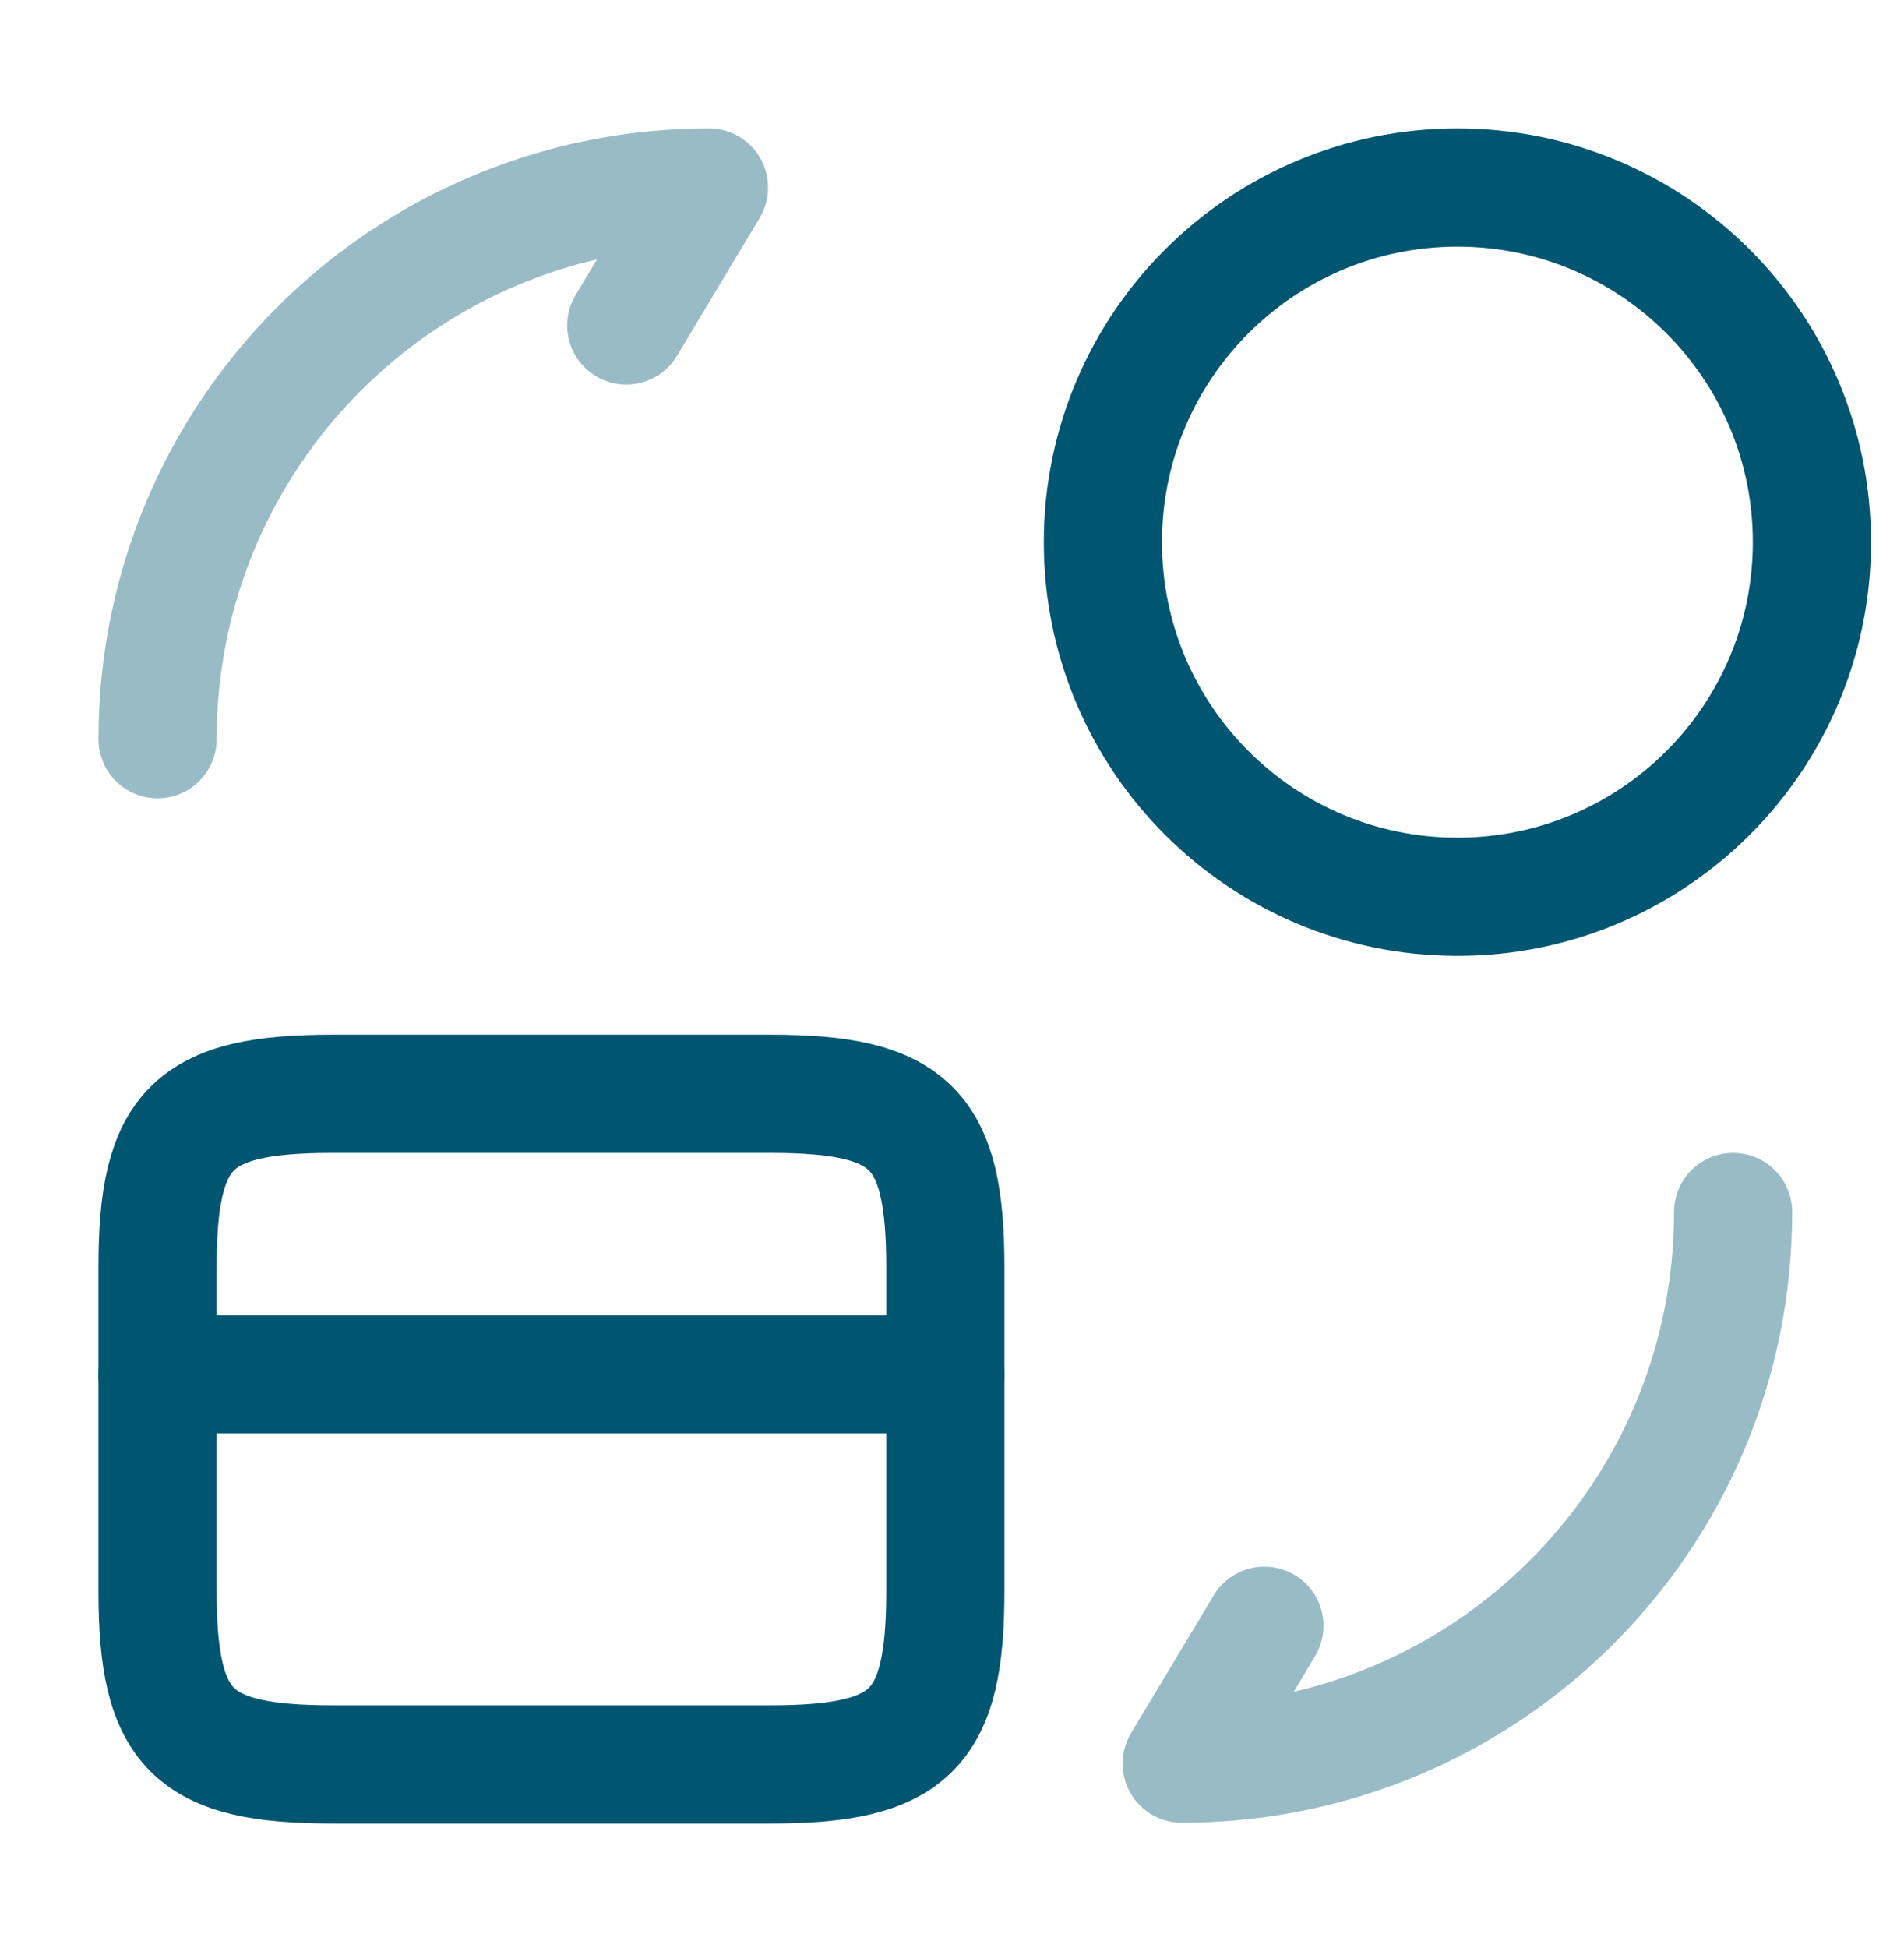 <svg width="44" height="45" viewBox="0 0 44 45" fill="none" xmlns="http://www.w3.org/2000/svg">
<path d="M3.641 31.75H21.846" stroke="#005571" stroke-width="2.731" stroke-miterlimit="10" stroke-linecap="round" stroke-linejoin="round"/>
<path d="M7.682 25.269H17.804C21.045 25.269 21.846 26.07 21.846 29.274V36.757C21.846 39.961 21.045 40.762 17.804 40.762H7.682C4.442 40.762 3.641 39.961 3.641 36.757V29.274C3.641 26.07 4.442 25.269 7.682 25.269Z" stroke="#005571" stroke-width="2.731" stroke-linecap="round" stroke-linejoin="round"/>
<path opacity="0.4" d="M40.051 28C40.051 35.045 34.353 40.744 27.308 40.744L29.219 37.558" stroke="#005571" stroke-width="2.731" stroke-linecap="round" stroke-linejoin="round"/>
<path opacity="0.4" d="M3.641 17.077C3.641 10.031 9.339 4.333 16.384 4.333L14.473 7.519" stroke="#005571" stroke-width="2.731" stroke-linecap="round" stroke-linejoin="round"/>
<path d="M33.68 20.718C38.204 20.718 41.872 17.05 41.872 12.526C41.872 8.001 38.204 4.333 33.68 4.333C29.155 4.333 25.487 8.001 25.487 12.526C25.487 17.05 29.155 20.718 33.68 20.718Z" stroke="#005571" stroke-width="2.731" stroke-linecap="round" stroke-linejoin="round"/>
</svg>
